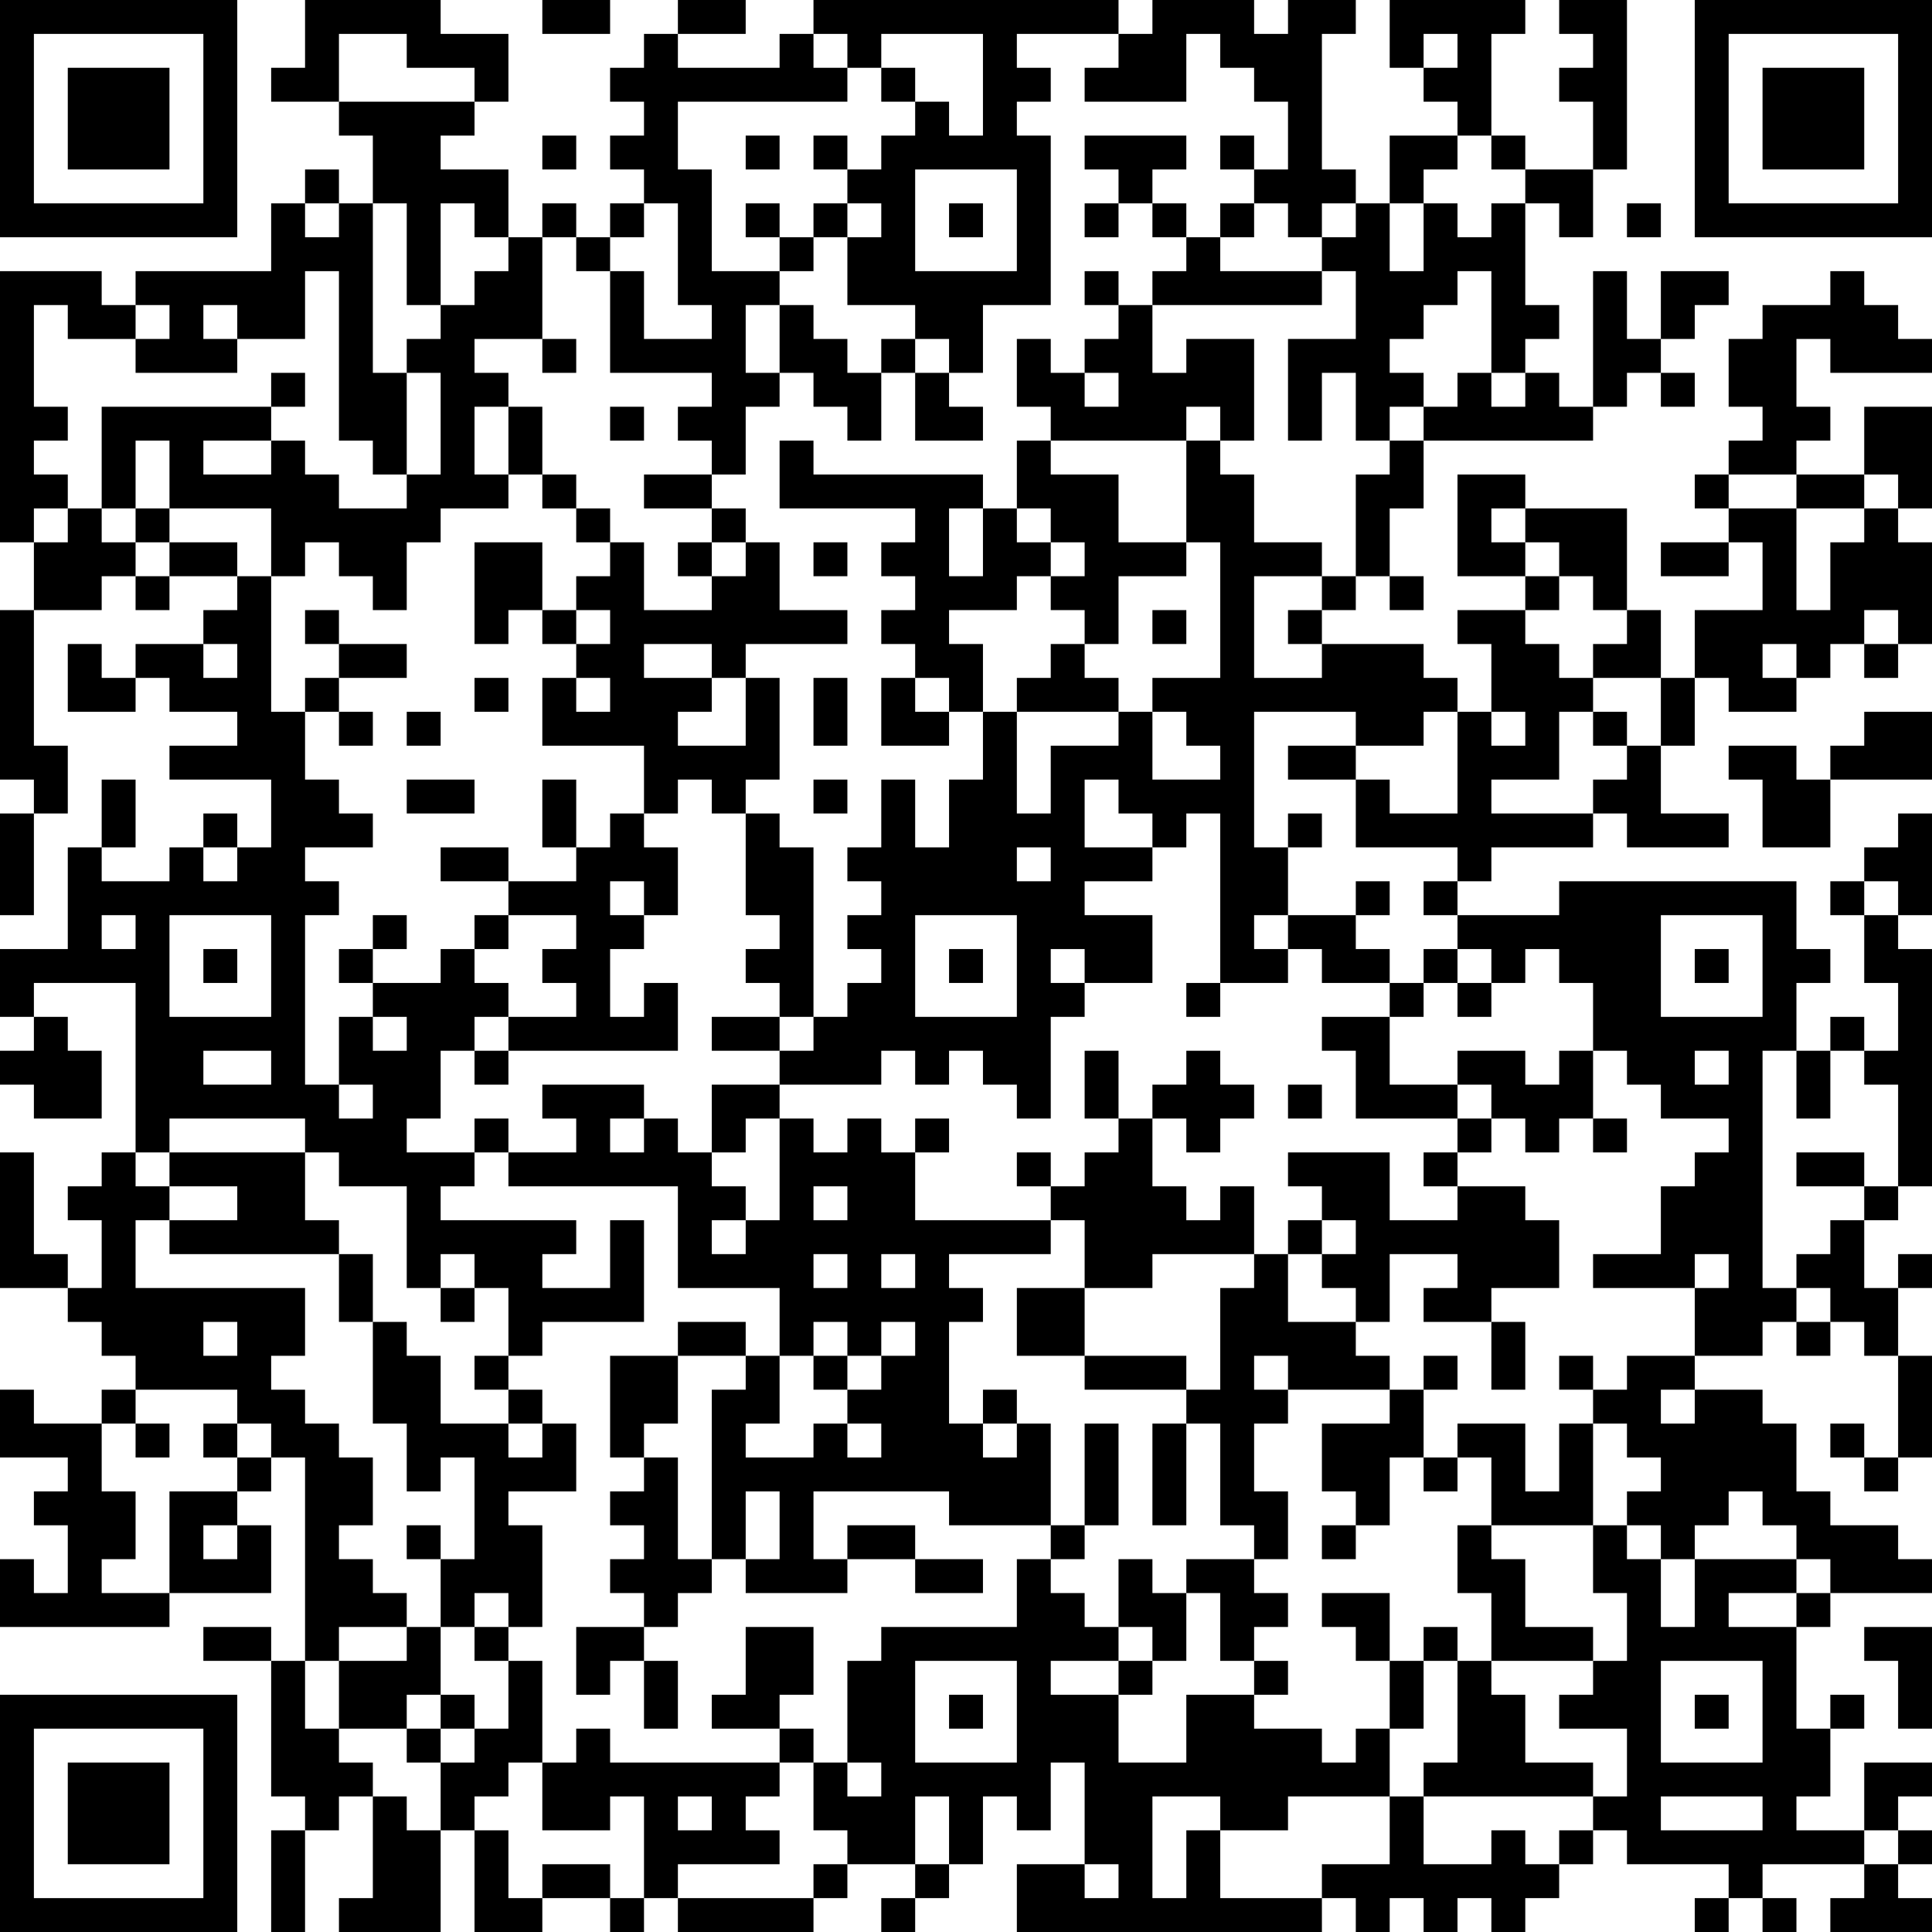 <?xml version="1.0" encoding="UTF-8"?>
<svg xmlns="http://www.w3.org/2000/svg" version="1.1" width="250" height="250" viewBox="0 0 250 250"><rect x="0" y="0" width="250" height="250" fill="#ffffff"/><g transform="scale(4.386)"><g transform="translate(0,0)"><path fill-rule="evenodd" d="M9 0L9 2L8 2L8 3L10 3L10 4L11 4L11 6L10 6L10 5L9 5L9 6L8 6L8 8L4 8L4 9L3 9L3 8L0 8L0 16L1 16L1 18L0 18L0 23L1 23L1 24L0 24L0 27L1 27L1 24L2 24L2 22L1 22L1 18L3 18L3 17L4 17L4 18L5 18L5 17L7 17L7 18L6 18L6 19L4 19L4 20L3 20L3 19L2 19L2 21L4 21L4 20L5 20L5 21L7 21L7 22L5 22L5 23L8 23L8 25L7 25L7 24L6 24L6 25L5 25L5 26L3 26L3 25L4 25L4 23L3 23L3 25L2 25L2 28L0 28L0 30L1 30L1 31L0 31L0 32L1 32L1 33L3 33L3 31L2 31L2 30L1 30L1 29L4 29L4 34L3 34L3 35L2 35L2 36L3 36L3 38L2 38L2 37L1 37L1 34L0 34L0 38L2 38L2 39L3 39L3 40L4 40L4 41L3 41L3 42L1 42L1 41L0 41L0 43L2 43L2 44L1 44L1 45L2 45L2 47L1 47L1 46L0 46L0 48L5 48L5 47L8 47L8 45L7 45L7 44L8 44L8 43L9 43L9 49L8 49L8 48L6 48L6 49L8 49L8 53L9 53L9 54L8 54L8 57L9 57L9 54L10 54L10 53L11 53L11 56L10 56L10 57L13 57L13 54L14 54L14 57L16 57L16 56L18 56L18 57L19 57L19 56L20 56L20 57L24 57L24 56L25 56L25 55L27 55L27 56L26 56L26 57L27 57L27 56L28 56L28 55L29 55L29 53L30 53L30 54L31 54L31 52L32 52L32 55L30 55L30 57L39 57L39 56L40 56L40 57L41 57L41 56L42 56L42 57L43 57L43 56L44 56L44 57L45 57L45 56L46 56L46 55L47 55L47 54L48 54L48 55L51 55L51 56L50 56L50 57L51 57L51 56L52 56L52 57L53 57L53 56L52 56L52 55L55 55L55 56L54 56L54 57L57 57L57 56L56 56L56 55L57 55L57 54L56 54L56 53L57 53L57 52L55 52L55 54L53 54L53 53L54 53L54 51L55 51L55 50L54 50L54 51L53 51L53 48L54 48L54 47L57 47L57 46L56 46L56 45L54 45L54 44L53 44L53 42L52 42L52 41L50 41L50 40L52 40L52 39L53 39L53 40L54 40L54 39L55 39L55 40L56 40L56 43L55 43L55 42L54 42L54 43L55 43L55 44L56 44L56 43L57 43L57 40L56 40L56 38L57 38L57 37L56 37L56 38L55 38L55 36L56 36L56 35L57 35L57 28L56 28L56 27L57 27L57 24L56 24L56 25L55 25L55 26L54 26L54 27L55 27L55 29L56 29L56 31L55 31L55 30L54 30L54 31L53 31L53 29L54 29L54 28L53 28L53 26L46 26L46 27L43 27L43 26L44 26L44 25L47 25L47 24L48 24L48 25L51 25L51 24L49 24L49 22L50 22L50 20L51 20L51 21L53 21L53 20L54 20L54 19L55 19L55 20L56 20L56 19L57 19L57 16L56 16L56 15L57 15L57 12L55 12L55 14L53 14L53 13L54 13L54 12L53 12L53 10L54 10L54 11L57 11L57 10L56 10L56 9L55 9L55 8L54 8L54 9L52 9L52 10L51 10L51 12L52 12L52 13L51 13L51 14L50 14L50 15L51 15L51 16L49 16L49 17L51 17L51 16L52 16L52 18L50 18L50 20L49 20L49 18L48 18L48 15L45 15L45 14L43 14L43 17L45 17L45 18L43 18L43 19L44 19L44 21L43 21L43 20L42 20L42 19L39 19L39 18L40 18L40 17L41 17L41 18L42 18L42 17L41 17L41 15L42 15L42 13L47 13L47 12L48 12L48 11L49 11L49 12L50 12L50 11L49 11L49 10L50 10L50 9L51 9L51 8L49 8L49 10L48 10L48 8L47 8L47 12L46 12L46 11L45 11L45 10L46 10L46 9L45 9L45 6L46 6L46 7L47 7L47 5L48 5L48 0L46 0L46 1L47 1L47 2L46 2L46 3L47 3L47 5L45 5L45 4L44 4L44 1L45 1L45 0L41 0L41 2L42 2L42 3L43 3L43 4L41 4L41 6L40 6L40 5L39 5L39 1L40 1L40 0L38 0L38 1L37 1L37 0L34 0L34 1L33 1L33 0L24 0L24 1L23 1L23 2L20 2L20 1L22 1L22 0L20 0L20 1L19 1L19 2L18 2L18 3L19 3L19 4L18 4L18 5L19 5L19 6L18 6L18 7L17 7L17 6L16 6L16 7L15 7L15 5L13 5L13 4L14 4L14 3L15 3L15 1L13 1L13 0ZM16 0L16 1L18 1L18 0ZM10 1L10 3L14 3L14 2L12 2L12 1ZM24 1L24 2L25 2L25 3L20 3L20 5L21 5L21 8L23 8L23 9L22 9L22 11L23 11L23 12L22 12L22 14L21 14L21 13L20 13L20 12L21 12L21 11L18 11L18 8L19 8L19 10L21 10L21 9L20 9L20 6L19 6L19 7L18 7L18 8L17 8L17 7L16 7L16 10L14 10L14 11L15 11L15 12L14 12L14 14L15 14L15 15L13 15L13 16L12 16L12 18L11 18L11 17L10 17L10 16L9 16L9 17L8 17L8 15L5 15L5 13L4 13L4 15L3 15L3 12L8 12L8 13L6 13L6 14L8 14L8 13L9 13L9 14L10 14L10 15L12 15L12 14L13 14L13 11L12 11L12 10L13 10L13 9L14 9L14 8L15 8L15 7L14 7L14 6L13 6L13 9L12 9L12 6L11 6L11 11L12 11L12 14L11 14L11 13L10 13L10 8L9 8L9 10L7 10L7 9L6 9L6 10L7 10L7 11L4 11L4 10L5 10L5 9L4 9L4 10L2 10L2 9L1 9L1 12L2 12L2 13L1 13L1 14L2 14L2 15L1 15L1 16L2 16L2 15L3 15L3 16L4 16L4 17L5 17L5 16L7 16L7 17L8 17L8 21L9 21L9 23L10 23L10 24L11 24L11 25L9 25L9 26L10 26L10 27L9 27L9 32L10 32L10 33L11 33L11 32L10 32L10 30L11 30L11 31L12 31L12 30L11 30L11 29L13 29L13 28L14 28L14 29L15 29L15 30L14 30L14 31L13 31L13 33L12 33L12 34L14 34L14 35L13 35L13 36L17 36L17 37L16 37L16 38L18 38L18 36L19 36L19 39L16 39L16 40L15 40L15 38L14 38L14 37L13 37L13 38L12 38L12 35L10 35L10 34L9 34L9 33L5 33L5 34L4 34L4 35L5 35L5 36L4 36L4 38L9 38L9 40L8 40L8 41L9 41L9 42L10 42L10 43L11 43L11 45L10 45L10 46L11 46L11 47L12 47L12 48L10 48L10 49L9 49L9 51L10 51L10 52L11 52L11 53L12 53L12 54L13 54L13 52L14 52L14 51L15 51L15 49L16 49L16 52L15 52L15 53L14 53L14 54L15 54L15 56L16 56L16 55L18 55L18 56L19 56L19 53L18 53L18 54L16 54L16 52L17 52L17 51L18 51L18 52L23 52L23 53L22 53L22 54L23 54L23 55L20 55L20 56L24 56L24 55L25 55L25 54L24 54L24 52L25 52L25 53L26 53L26 52L25 52L25 49L26 49L26 48L30 48L30 46L31 46L31 47L32 47L32 48L33 48L33 49L31 49L31 50L33 50L33 52L35 52L35 50L37 50L37 51L39 51L39 52L40 52L40 51L41 51L41 53L38 53L38 54L36 54L36 53L34 53L34 56L35 56L35 54L36 54L36 56L39 56L39 55L41 55L41 53L42 53L42 55L44 55L44 54L45 54L45 55L46 55L46 54L47 54L47 53L48 53L48 51L46 51L46 50L47 50L47 49L48 49L48 47L47 47L47 45L48 45L48 46L49 46L49 48L50 48L50 46L53 46L53 47L51 47L51 48L53 48L53 47L54 47L54 46L53 46L53 45L52 45L52 44L51 44L51 45L50 45L50 46L49 46L49 45L48 45L48 44L49 44L49 43L48 43L48 42L47 42L47 41L48 41L48 40L50 40L50 38L51 38L51 37L50 37L50 38L47 38L47 37L49 37L49 35L50 35L50 34L51 34L51 33L49 33L49 32L48 32L48 31L47 31L47 29L46 29L46 28L45 28L45 29L44 29L44 28L43 28L43 27L42 27L42 26L43 26L43 25L40 25L40 23L41 23L41 24L43 24L43 21L42 21L42 22L40 22L40 21L37 21L37 25L38 25L38 27L37 27L37 28L38 28L38 29L36 29L36 24L35 24L35 25L34 25L34 24L33 24L33 23L32 23L32 25L34 25L34 26L32 26L32 27L34 27L34 29L32 29L32 28L31 28L31 29L32 29L32 30L31 30L31 33L30 33L30 32L29 32L29 31L28 31L28 32L27 32L27 31L26 31L26 32L23 32L23 31L24 31L24 30L25 30L25 29L26 29L26 28L25 28L25 27L26 27L26 26L25 26L25 25L26 25L26 23L27 23L27 25L28 25L28 23L29 23L29 21L30 21L30 24L31 24L31 22L33 22L33 21L34 21L34 23L36 23L36 22L35 22L35 21L34 21L34 20L36 20L36 16L35 16L35 13L36 13L36 14L37 14L37 16L39 16L39 17L37 17L37 20L39 20L39 19L38 19L38 18L39 18L39 17L40 17L40 14L41 14L41 13L42 13L42 12L43 12L43 11L44 11L44 12L45 12L45 11L44 11L44 8L43 8L43 9L42 9L42 10L41 10L41 11L42 11L42 12L41 12L41 13L40 13L40 11L39 11L39 13L38 13L38 10L40 10L40 8L39 8L39 7L40 7L40 6L39 6L39 7L38 7L38 6L37 6L37 5L38 5L38 3L37 3L37 2L36 2L36 1L35 1L35 3L32 3L32 2L33 2L33 1L30 1L30 2L31 2L31 3L30 3L30 4L31 4L31 9L29 9L29 11L28 11L28 10L27 10L27 9L25 9L25 7L26 7L26 6L25 6L25 5L26 5L26 4L27 4L27 3L28 3L28 4L29 4L29 1L26 1L26 2L25 2L25 1ZM42 1L42 2L43 2L43 1ZM26 2L26 3L27 3L27 2ZM16 4L16 5L17 5L17 4ZM22 4L22 5L23 5L23 4ZM24 4L24 5L25 5L25 4ZM32 4L32 5L33 5L33 6L32 6L32 7L33 7L33 6L34 6L34 7L35 7L35 8L34 8L34 9L33 9L33 8L32 8L32 9L33 9L33 10L32 10L32 11L31 11L31 10L30 10L30 12L31 12L31 13L30 13L30 15L29 15L29 14L24 14L24 13L23 13L23 15L27 15L27 16L26 16L26 17L27 17L27 18L26 18L26 19L27 19L27 20L26 20L26 22L28 22L28 21L29 21L29 19L28 19L28 18L30 18L30 17L31 17L31 18L32 18L32 19L31 19L31 20L30 20L30 21L33 21L33 20L32 20L32 19L33 19L33 17L35 17L35 16L33 16L33 14L31 14L31 13L35 13L35 12L36 12L36 13L37 13L37 10L35 10L35 11L34 11L34 9L39 9L39 8L36 8L36 7L37 7L37 6L36 6L36 7L35 7L35 6L34 6L34 5L35 5L35 4ZM36 4L36 5L37 5L37 4ZM43 4L43 5L42 5L42 6L41 6L41 8L42 8L42 6L43 6L43 7L44 7L44 6L45 6L45 5L44 5L44 4ZM27 5L27 8L30 8L30 5ZM9 6L9 7L10 7L10 6ZM22 6L22 7L23 7L23 8L24 8L24 7L25 7L25 6L24 6L24 7L23 7L23 6ZM28 6L28 7L29 7L29 6ZM48 6L48 7L49 7L49 6ZM23 9L23 11L24 11L24 12L25 12L25 13L26 13L26 11L27 11L27 13L29 13L29 12L28 12L28 11L27 11L27 10L26 10L26 11L25 11L25 10L24 10L24 9ZM16 10L16 11L17 11L17 10ZM8 11L8 12L9 12L9 11ZM32 11L32 12L33 12L33 11ZM15 12L15 14L16 14L16 15L17 15L17 16L18 16L18 17L17 17L17 18L16 18L16 16L14 16L14 19L15 19L15 18L16 18L16 19L17 19L17 20L16 20L16 22L19 22L19 24L18 24L18 25L17 25L17 23L16 23L16 25L17 25L17 26L15 26L15 25L13 25L13 26L15 26L15 27L14 27L14 28L15 28L15 27L17 27L17 28L16 28L16 29L17 29L17 30L15 30L15 31L14 31L14 32L15 32L15 31L20 31L20 29L19 29L19 30L18 30L18 28L19 28L19 27L20 27L20 25L19 25L19 24L20 24L20 23L21 23L21 24L22 24L22 27L23 27L23 28L22 28L22 29L23 29L23 30L21 30L21 31L23 31L23 30L24 30L24 25L23 25L23 24L22 24L22 23L23 23L23 20L22 20L22 19L25 19L25 18L23 18L23 16L22 16L22 15L21 15L21 14L19 14L19 15L21 15L21 16L20 16L20 17L21 17L21 18L19 18L19 16L18 16L18 15L17 15L17 14L16 14L16 12ZM18 12L18 13L19 13L19 12ZM51 14L51 15L53 15L53 18L54 18L54 16L55 16L55 15L56 15L56 14L55 14L55 15L53 15L53 14ZM4 15L4 16L5 16L5 15ZM28 15L28 17L29 17L29 15ZM30 15L30 16L31 16L31 17L32 17L32 16L31 16L31 15ZM44 15L44 16L45 16L45 17L46 17L46 18L45 18L45 19L46 19L46 20L47 20L47 21L46 21L46 23L44 23L44 24L47 24L47 23L48 23L48 22L49 22L49 20L47 20L47 19L48 19L48 18L47 18L47 17L46 17L46 16L45 16L45 15ZM21 16L21 17L22 17L22 16ZM24 16L24 17L25 17L25 16ZM9 18L9 19L10 19L10 20L9 20L9 21L10 21L10 22L11 22L11 21L10 21L10 20L12 20L12 19L10 19L10 18ZM17 18L17 19L18 19L18 18ZM34 18L34 19L35 19L35 18ZM55 18L55 19L56 19L56 18ZM6 19L6 20L7 20L7 19ZM19 19L19 20L21 20L21 21L20 21L20 22L22 22L22 20L21 20L21 19ZM52 19L52 20L53 20L53 19ZM14 20L14 21L15 21L15 20ZM17 20L17 21L18 21L18 20ZM24 20L24 22L25 22L25 20ZM27 20L27 21L28 21L28 20ZM12 21L12 22L13 22L13 21ZM44 21L44 22L45 22L45 21ZM47 21L47 22L48 22L48 21ZM55 21L55 22L54 22L54 23L53 23L53 22L51 22L51 23L52 23L52 25L54 25L54 23L57 23L57 21ZM38 22L38 23L40 23L40 22ZM12 23L12 24L14 24L14 23ZM24 23L24 24L25 24L25 23ZM38 24L38 25L39 25L39 24ZM6 25L6 26L7 26L7 25ZM30 25L30 26L31 26L31 25ZM18 26L18 27L19 27L19 26ZM40 26L40 27L38 27L38 28L39 28L39 29L41 29L41 30L39 30L39 31L40 31L40 33L43 33L43 34L42 34L42 35L43 35L43 36L41 36L41 34L38 34L38 35L39 35L39 36L38 36L38 37L37 37L37 35L36 35L36 36L35 36L35 35L34 35L34 33L35 33L35 34L36 34L36 33L37 33L37 32L36 32L36 31L35 31L35 32L34 32L34 33L33 33L33 31L32 31L32 33L33 33L33 34L32 34L32 35L31 35L31 34L30 34L30 35L31 35L31 36L27 36L27 34L28 34L28 33L27 33L27 34L26 34L26 33L25 33L25 34L24 34L24 33L23 33L23 32L21 32L21 34L20 34L20 33L19 33L19 32L16 32L16 33L17 33L17 34L15 34L15 33L14 33L14 34L15 34L15 35L20 35L20 38L23 38L23 40L22 40L22 39L20 39L20 40L18 40L18 43L19 43L19 44L18 44L18 45L19 45L19 46L18 46L18 47L19 47L19 48L17 48L17 50L18 50L18 49L19 49L19 51L20 51L20 49L19 49L19 48L20 48L20 47L21 47L21 46L22 46L22 47L25 47L25 46L27 46L27 47L29 47L29 46L27 46L27 45L25 45L25 46L24 46L24 44L28 44L28 45L31 45L31 46L32 46L32 45L33 45L33 42L32 42L32 45L31 45L31 42L30 42L30 41L29 41L29 42L28 42L28 39L29 39L29 38L28 38L28 37L31 37L31 36L32 36L32 38L30 38L30 40L32 40L32 41L35 41L35 42L34 42L34 45L35 45L35 42L36 42L36 45L37 45L37 46L35 46L35 47L34 47L34 46L33 46L33 48L34 48L34 49L33 49L33 50L34 50L34 49L35 49L35 47L36 47L36 49L37 49L37 50L38 50L38 49L37 49L37 48L38 48L38 47L37 47L37 46L38 46L38 44L37 44L37 42L38 42L38 41L41 41L41 42L39 42L39 44L40 44L40 45L39 45L39 46L40 46L40 45L41 45L41 43L42 43L42 44L43 44L43 43L44 43L44 45L43 45L43 47L44 47L44 49L43 49L43 48L42 48L42 49L41 49L41 47L39 47L39 48L40 48L40 49L41 49L41 51L42 51L42 49L43 49L43 52L42 52L42 53L47 53L47 52L45 52L45 50L44 50L44 49L47 49L47 48L45 48L45 46L44 46L44 45L47 45L47 42L46 42L46 44L45 44L45 42L43 42L43 43L42 43L42 41L43 41L43 40L42 40L42 41L41 41L41 40L40 40L40 39L41 39L41 37L43 37L43 38L42 38L42 39L44 39L44 41L45 41L45 39L44 39L44 38L46 38L46 36L45 36L45 35L43 35L43 34L44 34L44 33L45 33L45 34L46 34L46 33L47 33L47 34L48 34L48 33L47 33L47 31L46 31L46 32L45 32L45 31L43 31L43 32L41 32L41 30L42 30L42 29L43 29L43 30L44 30L44 29L43 29L43 28L42 28L42 29L41 29L41 28L40 28L40 27L41 27L41 26ZM55 26L55 27L56 27L56 26ZM3 27L3 28L4 28L4 27ZM5 27L5 30L8 30L8 27ZM11 27L11 28L10 28L10 29L11 29L11 28L12 28L12 27ZM27 27L27 30L30 30L30 27ZM49 27L49 30L52 30L52 27ZM6 28L6 29L7 29L7 28ZM28 28L28 29L29 29L29 28ZM50 28L50 29L51 29L51 28ZM35 29L35 30L36 30L36 29ZM6 31L6 32L8 32L8 31ZM50 31L50 32L51 32L51 31ZM52 31L52 38L53 38L53 39L54 39L54 38L53 38L53 37L54 37L54 36L55 36L55 35L56 35L56 32L55 32L55 31L54 31L54 33L53 33L53 31ZM38 32L38 33L39 33L39 32ZM43 32L43 33L44 33L44 32ZM18 33L18 34L19 34L19 33ZM22 33L22 34L21 34L21 35L22 35L22 36L21 36L21 37L22 37L22 36L23 36L23 33ZM5 34L5 35L7 35L7 36L5 36L5 37L10 37L10 39L11 39L11 42L12 42L12 44L13 44L13 43L14 43L14 46L13 46L13 45L12 45L12 46L13 46L13 48L12 48L12 49L10 49L10 51L12 51L12 52L13 52L13 51L14 51L14 50L13 50L13 48L14 48L14 49L15 49L15 48L16 48L16 45L15 45L15 44L17 44L17 42L16 42L16 41L15 41L15 40L14 40L14 41L15 41L15 42L13 42L13 40L12 40L12 39L11 39L11 37L10 37L10 36L9 36L9 34ZM53 34L53 35L55 35L55 34ZM24 35L24 36L25 36L25 35ZM39 36L39 37L38 37L38 39L40 39L40 38L39 38L39 37L40 37L40 36ZM24 37L24 38L25 38L25 37ZM26 37L26 38L27 38L27 37ZM34 37L34 38L32 38L32 40L35 40L35 41L36 41L36 38L37 38L37 37ZM13 38L13 39L14 39L14 38ZM6 39L6 40L7 40L7 39ZM24 39L24 40L23 40L23 42L22 42L22 43L24 43L24 42L25 42L25 43L26 43L26 42L25 42L25 41L26 41L26 40L27 40L27 39L26 39L26 40L25 40L25 39ZM20 40L20 42L19 42L19 43L20 43L20 46L21 46L21 41L22 41L22 40ZM24 40L24 41L25 41L25 40ZM37 40L37 41L38 41L38 40ZM46 40L46 41L47 41L47 40ZM4 41L4 42L3 42L3 44L4 44L4 46L3 46L3 47L5 47L5 44L7 44L7 43L8 43L8 42L7 42L7 41ZM49 41L49 42L50 42L50 41ZM4 42L4 43L5 43L5 42ZM6 42L6 43L7 43L7 42ZM15 42L15 43L16 43L16 42ZM29 42L29 43L30 43L30 42ZM22 44L22 46L23 46L23 44ZM6 45L6 46L7 46L7 45ZM14 47L14 48L15 48L15 47ZM22 48L22 50L21 50L21 51L23 51L23 52L24 52L24 51L23 51L23 50L24 50L24 48ZM55 48L55 49L56 49L56 51L57 51L57 48ZM27 49L27 52L30 52L30 49ZM49 49L49 52L52 52L52 49ZM12 50L12 51L13 51L13 50ZM28 50L28 51L29 51L29 50ZM50 50L50 51L51 51L51 50ZM20 53L20 54L21 54L21 53ZM27 53L27 55L28 55L28 53ZM49 53L49 54L52 54L52 53ZM55 54L55 55L56 55L56 54ZM32 55L32 56L33 56L33 55ZM0 0L0 7L7 7L7 0ZM1 1L1 6L6 6L6 1ZM2 2L2 5L5 5L5 2ZM50 0L50 7L57 7L57 0ZM51 1L51 6L56 6L56 1ZM52 2L52 5L55 5L55 2ZM0 50L0 57L7 57L7 50ZM1 51L1 56L6 56L6 51ZM2 52L2 55L5 55L5 52Z" fill="#000000"/></g></g></svg>
